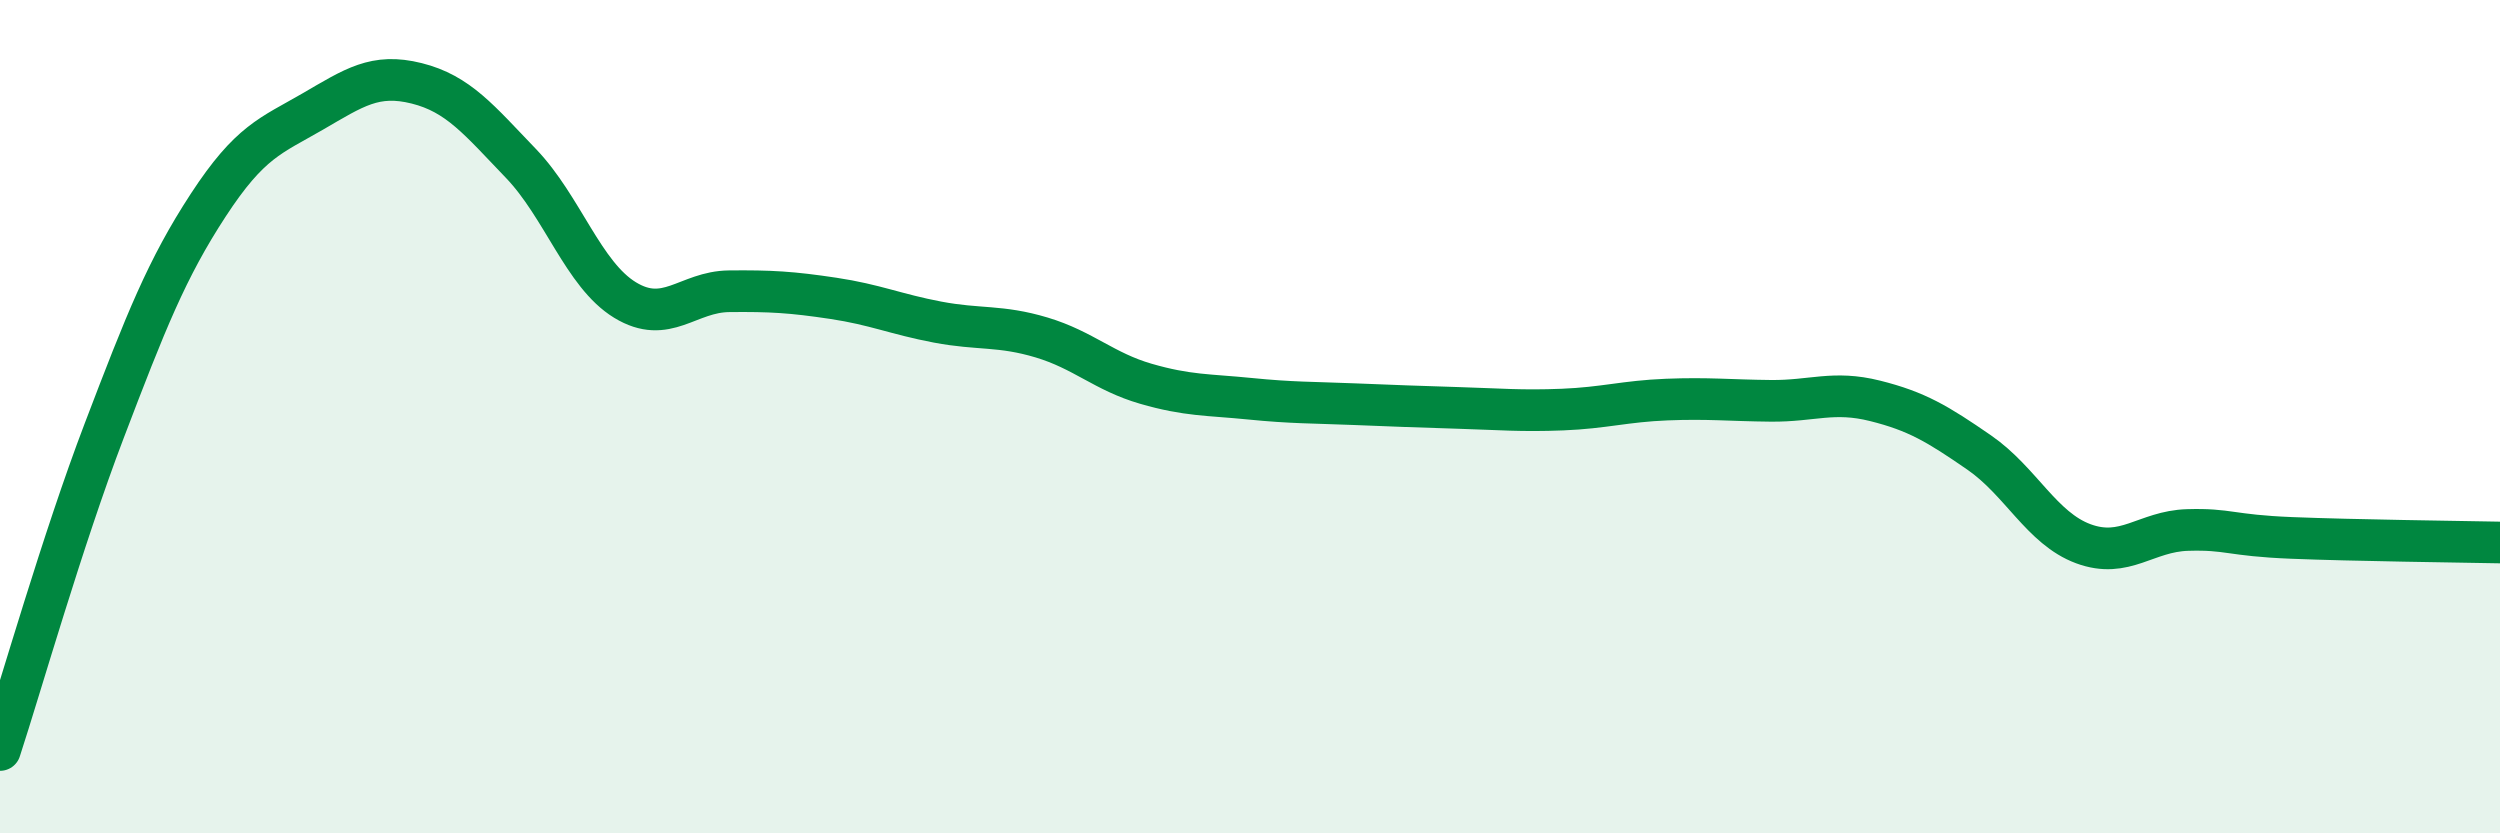 
    <svg width="60" height="20" viewBox="0 0 60 20" xmlns="http://www.w3.org/2000/svg">
      <path
        d="M 0,18 C 0.5,16.47 1.5,12.96 2.5,10.34 C 3.5,7.72 4,6.45 5,4.92 C 6,3.39 6.5,3.26 7.5,2.68 C 8.5,2.1 9,1.75 10,2 C 11,2.25 11.5,2.88 12.5,3.92 C 13.5,4.96 14,6.59 15,7.2 C 16,7.81 16.5,7 17.5,6.99 C 18.5,6.98 19,7.01 20,7.16 C 21,7.31 21.5,7.54 22.5,7.73 C 23.5,7.92 24,7.8 25,8.1 C 26,8.4 26.5,8.92 27.5,9.21 C 28.5,9.5 29,9.47 30,9.57 C 31,9.67 31.5,9.66 32.5,9.7 C 33.5,9.74 34,9.76 35,9.79 C 36,9.82 36.5,9.87 37.5,9.83 C 38.5,9.79 39,9.63 40,9.59 C 41,9.55 41.5,9.61 42.5,9.62 C 43.5,9.63 44,9.37 45,9.62 C 46,9.87 46.5,10.17 47.5,10.86 C 48.5,11.55 49,12.68 50,13.05 C 51,13.42 51.5,12.75 52.5,12.72 C 53.5,12.69 53.5,12.85 55,12.91 C 56.5,12.97 59,13 60,13.02L60 20L0 20Z"
        fill="#008740"
        opacity="0.1"
        stroke-linecap="round"
        stroke-linejoin="round"
      />
      <path
        d="M 0,18 C 0.5,16.47 1.5,12.96 2.5,10.34 C 3.5,7.72 4,6.45 5,4.92 C 6,3.39 6.5,3.26 7.5,2.68 C 8.5,2.1 9,1.75 10,2 C 11,2.25 11.5,2.88 12.5,3.92 C 13.5,4.96 14,6.59 15,7.2 C 16,7.81 16.5,7 17.5,6.99 C 18.5,6.98 19,7.01 20,7.16 C 21,7.31 21.5,7.54 22.5,7.73 C 23.5,7.92 24,7.8 25,8.1 C 26,8.4 26.5,8.92 27.5,9.21 C 28.5,9.5 29,9.47 30,9.57 C 31,9.67 31.5,9.66 32.5,9.7 C 33.5,9.74 34,9.76 35,9.79 C 36,9.82 36.5,9.87 37.5,9.83 C 38.5,9.79 39,9.63 40,9.59 C 41,9.55 41.5,9.61 42.5,9.62 C 43.5,9.63 44,9.37 45,9.62 C 46,9.87 46.5,10.17 47.5,10.86 C 48.5,11.55 49,12.68 50,13.05 C 51,13.42 51.5,12.75 52.5,12.72 C 53.5,12.69 53.5,12.85 55,12.91 C 56.5,12.97 59,13 60,13.02"
        stroke="#008740"
        stroke-width="1"
        fill="none"
        stroke-linecap="round"
        stroke-linejoin="round"
      />
    </svg>
  